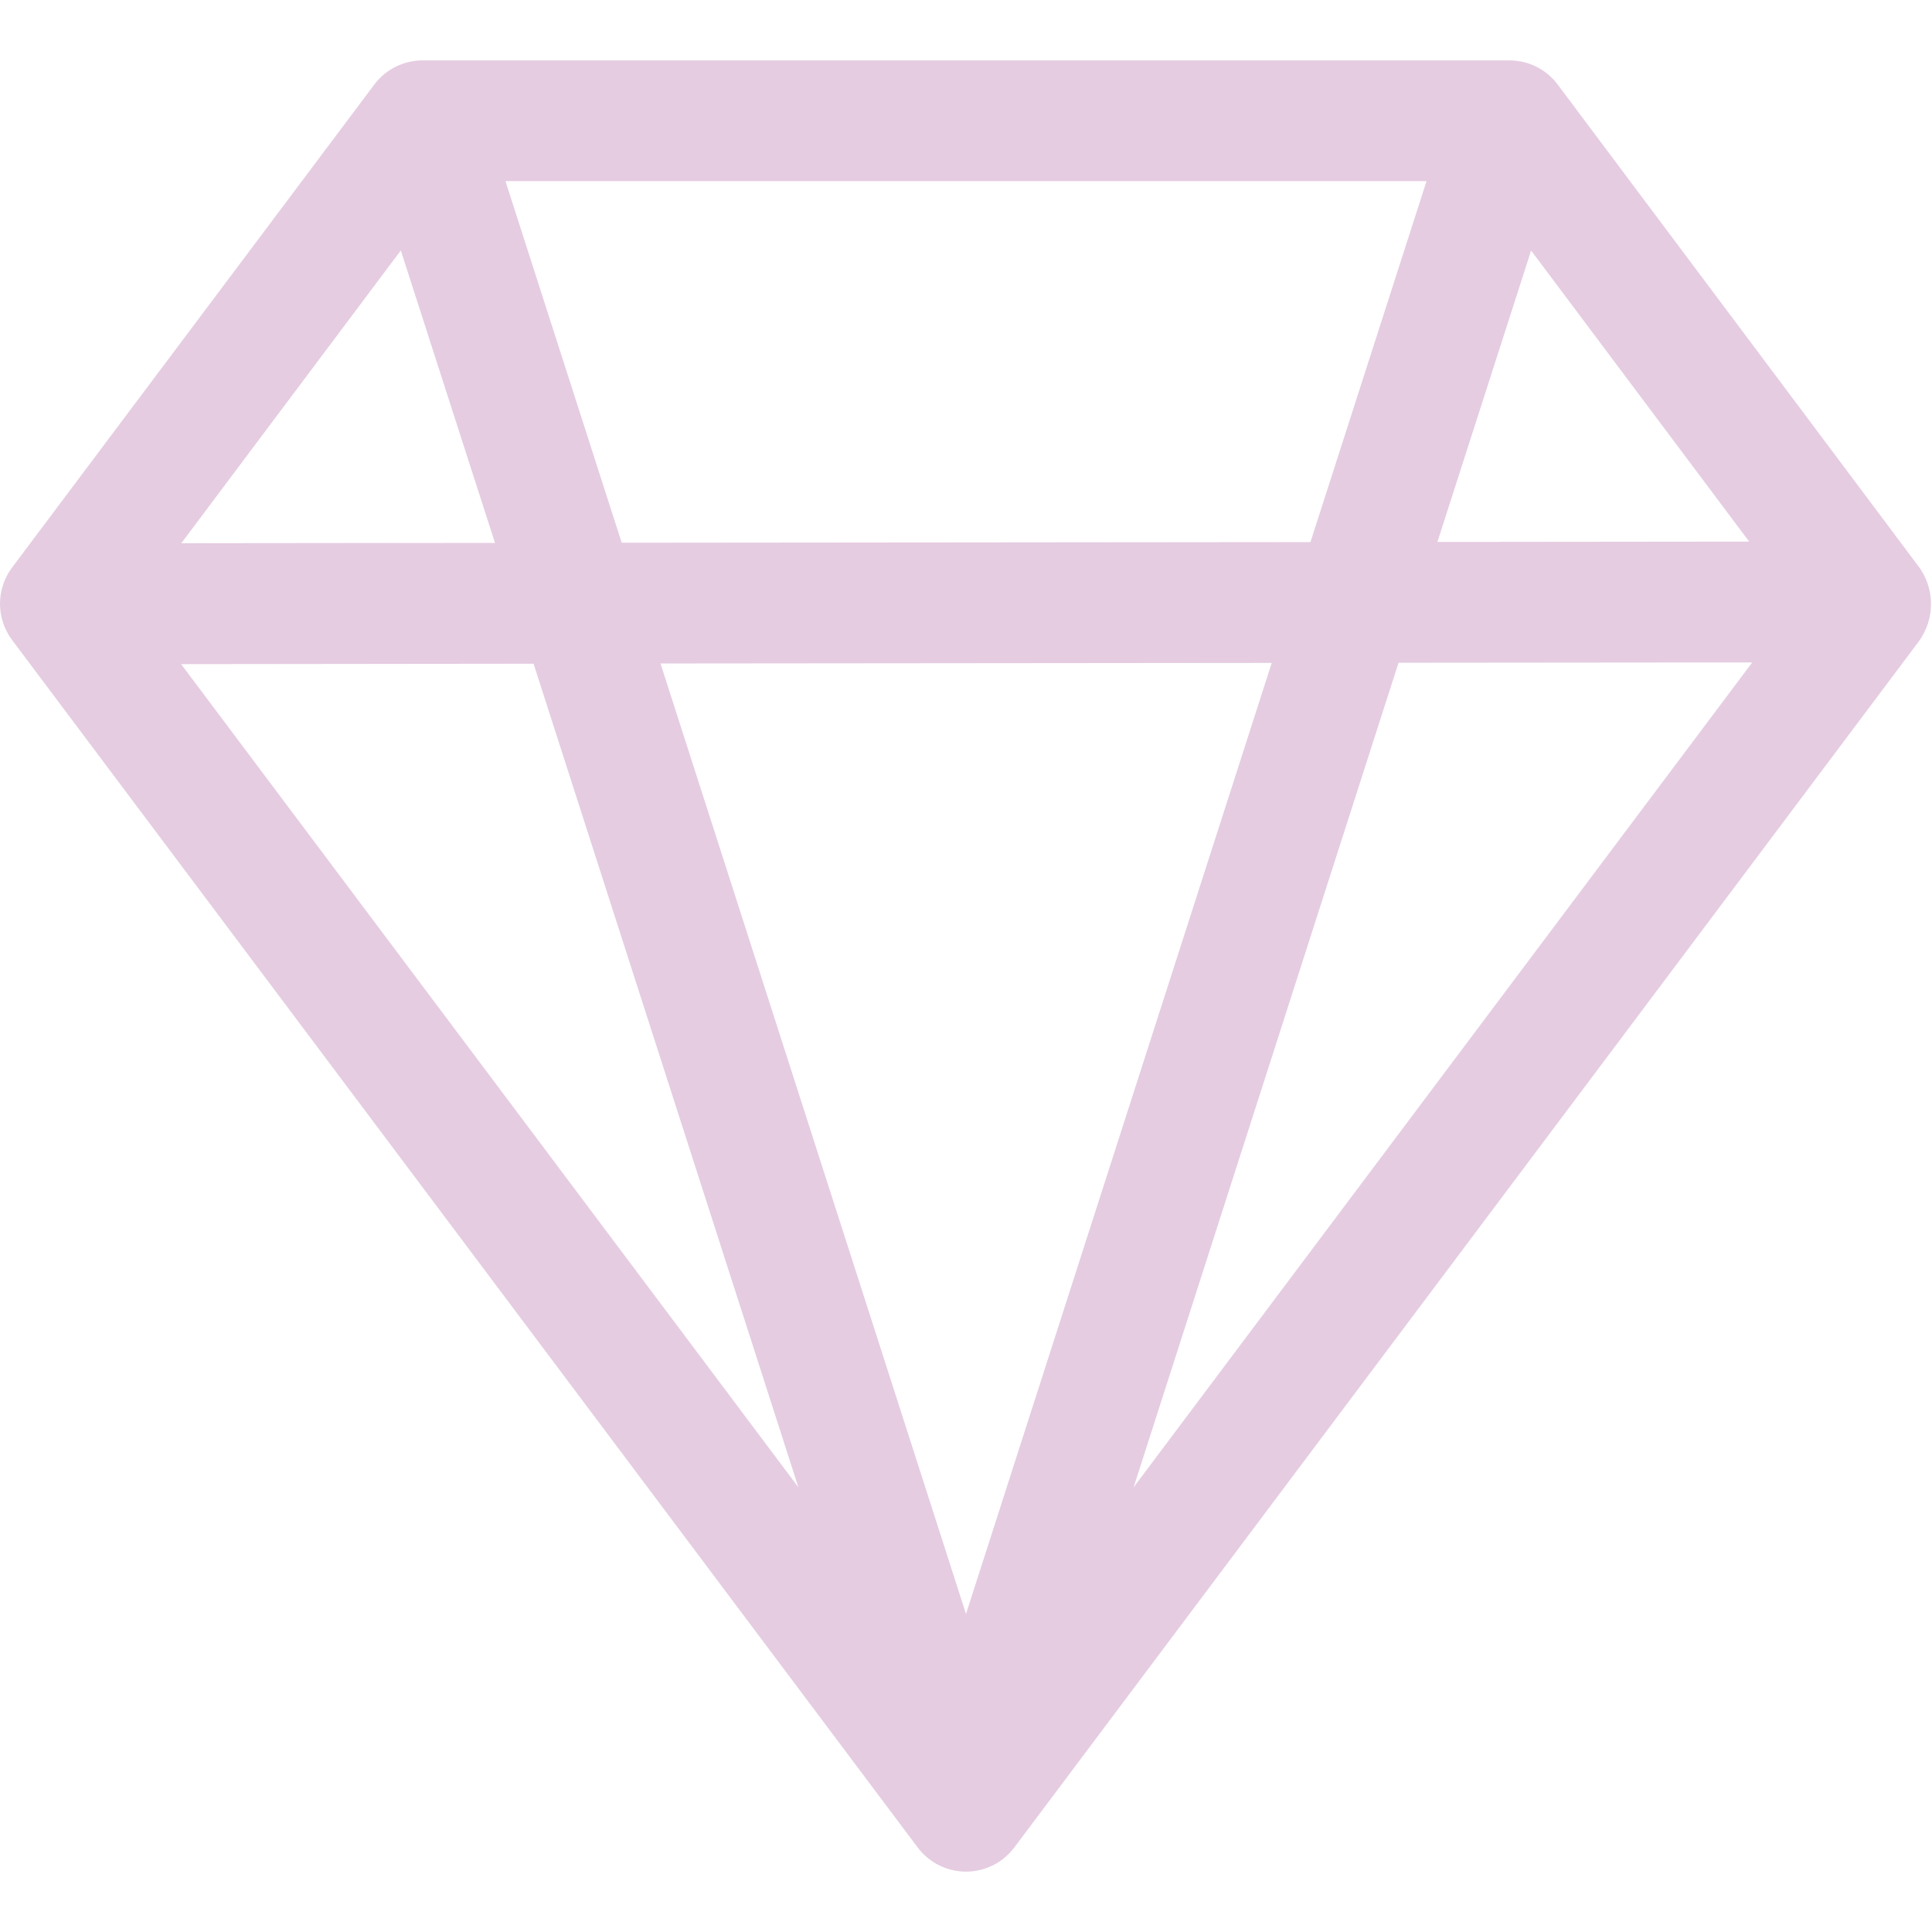 <svg width="24" height="24" viewBox="0 0 24 24" fill="none" xmlns="http://www.w3.org/2000/svg">
<g clip-path="url(#clip0_530_3186)">
<path fill-rule="evenodd" clip-rule="evenodd" d="M4.65 1.05C4.72 0.957 4.81 0.881 4.915 0.829C5.019 0.777 5.134 0.75 5.25 0.75H18.75C18.866 0.75 18.981 0.777 19.085 0.829C19.19 0.881 19.28 0.957 19.35 1.05L23.814 7.011C24.038 7.288 24.048 7.686 23.829 7.977L12.6 22.95C12.53 23.043 12.44 23.119 12.335 23.171C12.231 23.223 12.116 23.25 12 23.25C11.884 23.25 11.769 23.223 11.665 23.171C11.56 23.119 11.47 23.043 11.4 22.95L0.15 7.95C0.053 7.82 0 7.662 0 7.5C0 7.338 0.053 7.18 0.15 7.05L4.65 1.05V1.05ZM21.729 6.728L19.02 3.112L17.856 6.732L21.729 6.728V6.728ZM16.279 6.734L17.721 2.25H6.279L7.723 6.742L16.279 6.734V6.734ZM8.205 8.242L15.798 8.235L12 20.049L8.205 8.242ZM6.149 6.744L4.979 3.111L2.252 6.748L6.149 6.744ZM2.248 8.25L6.628 8.245L9.918 18.476L2.25 8.25H2.248ZM14.082 18.476L17.373 8.233L21.767 8.229L14.082 18.476V18.476Z" fill="#CD9AC4" fill-opacity="0.5"/>
</g>
<defs>
<clipPath id="clip0_530_3186">
<rect width="24" height="24" fill="white"/>
</clipPath>
</defs>
</svg>
